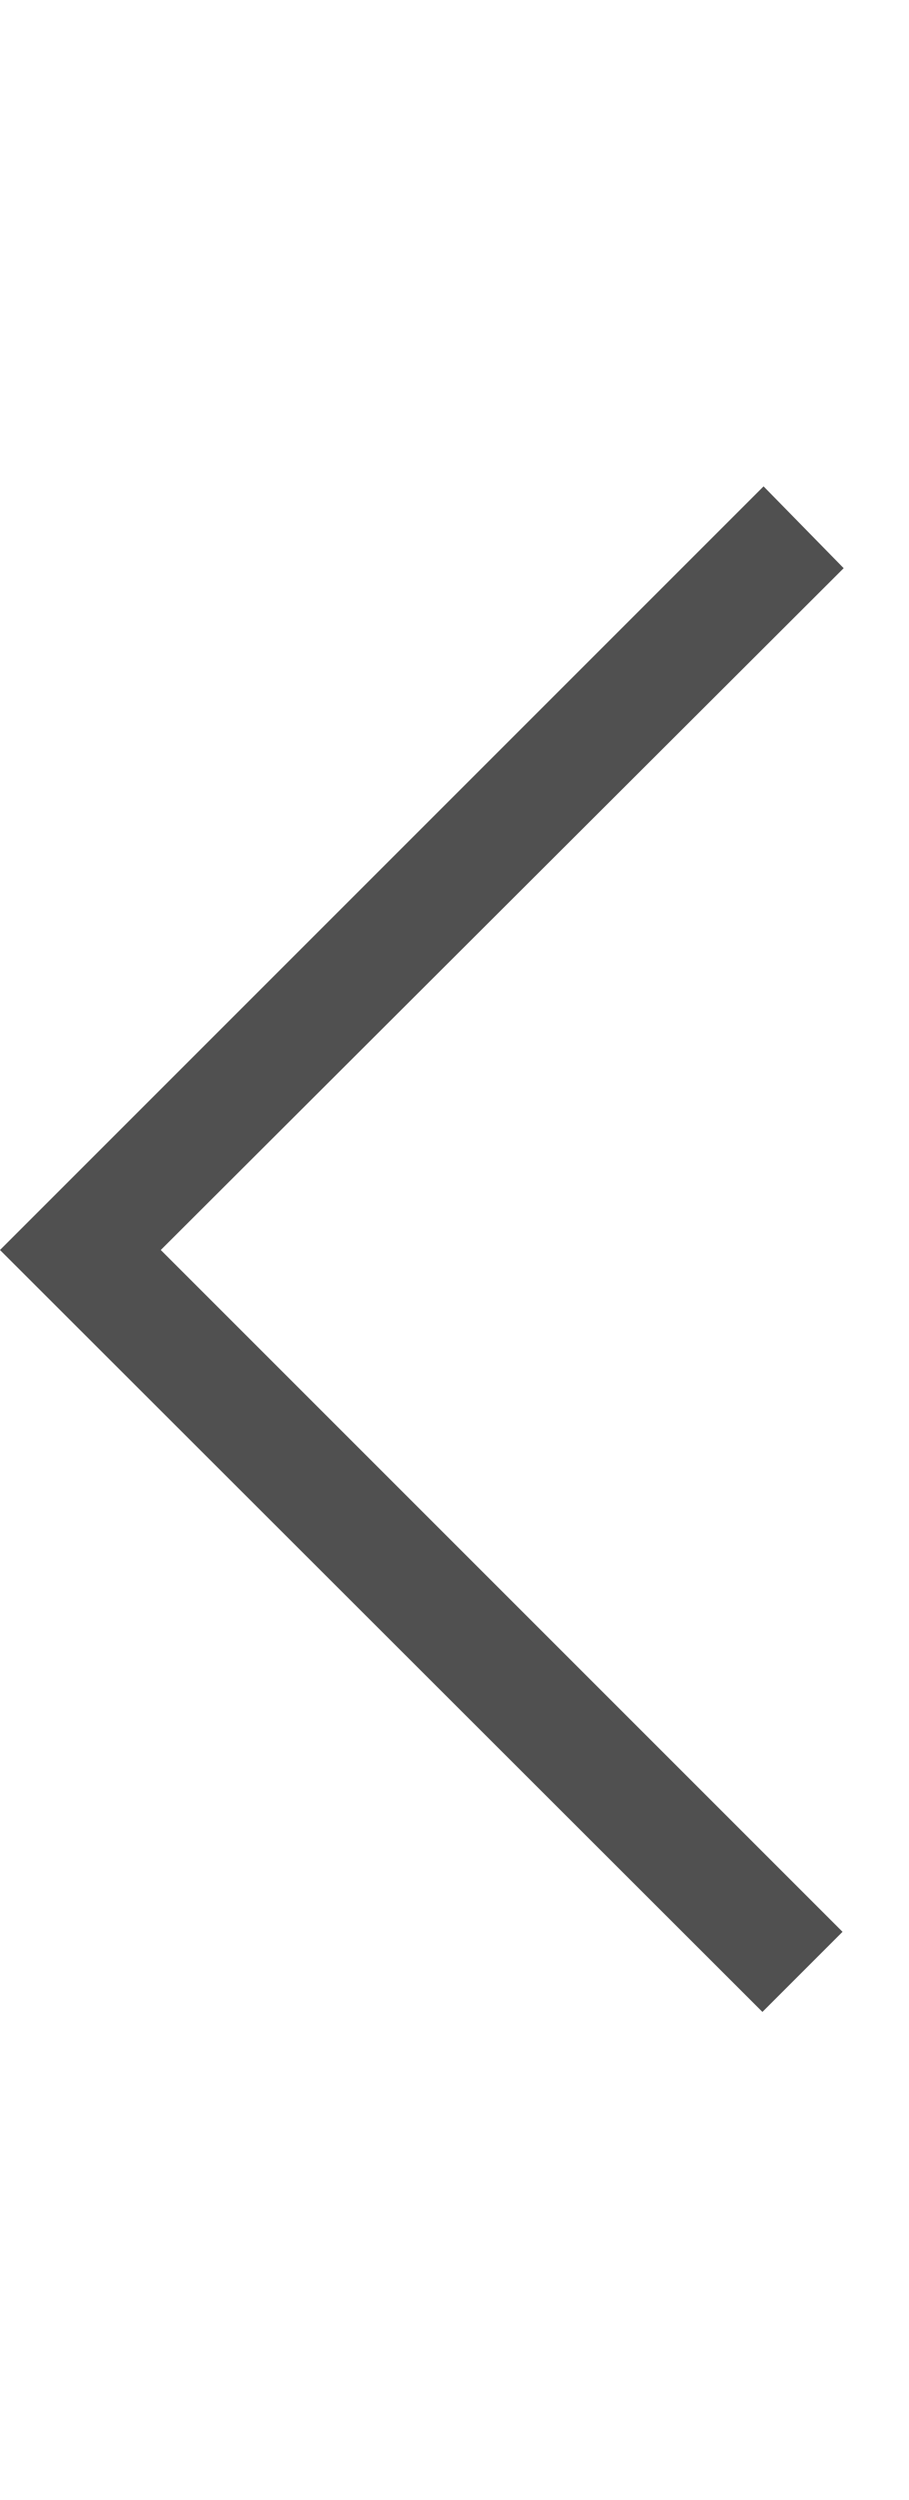 <svg id="GiraIconGeneralArrowTriangleLeft_44px" xmlns="http://www.w3.org/2000/svg" viewBox="0 0 16 44"><defs><style>.cls-1{fill:#505050;}</style></defs><title>GiraIconGeneralArrowTriangleLeft_44px</title><path class="cls-1" d="M2.83,22l12,12-1.41,1.41L0,22,13.44,8.56,14.85,10Z"/></svg>